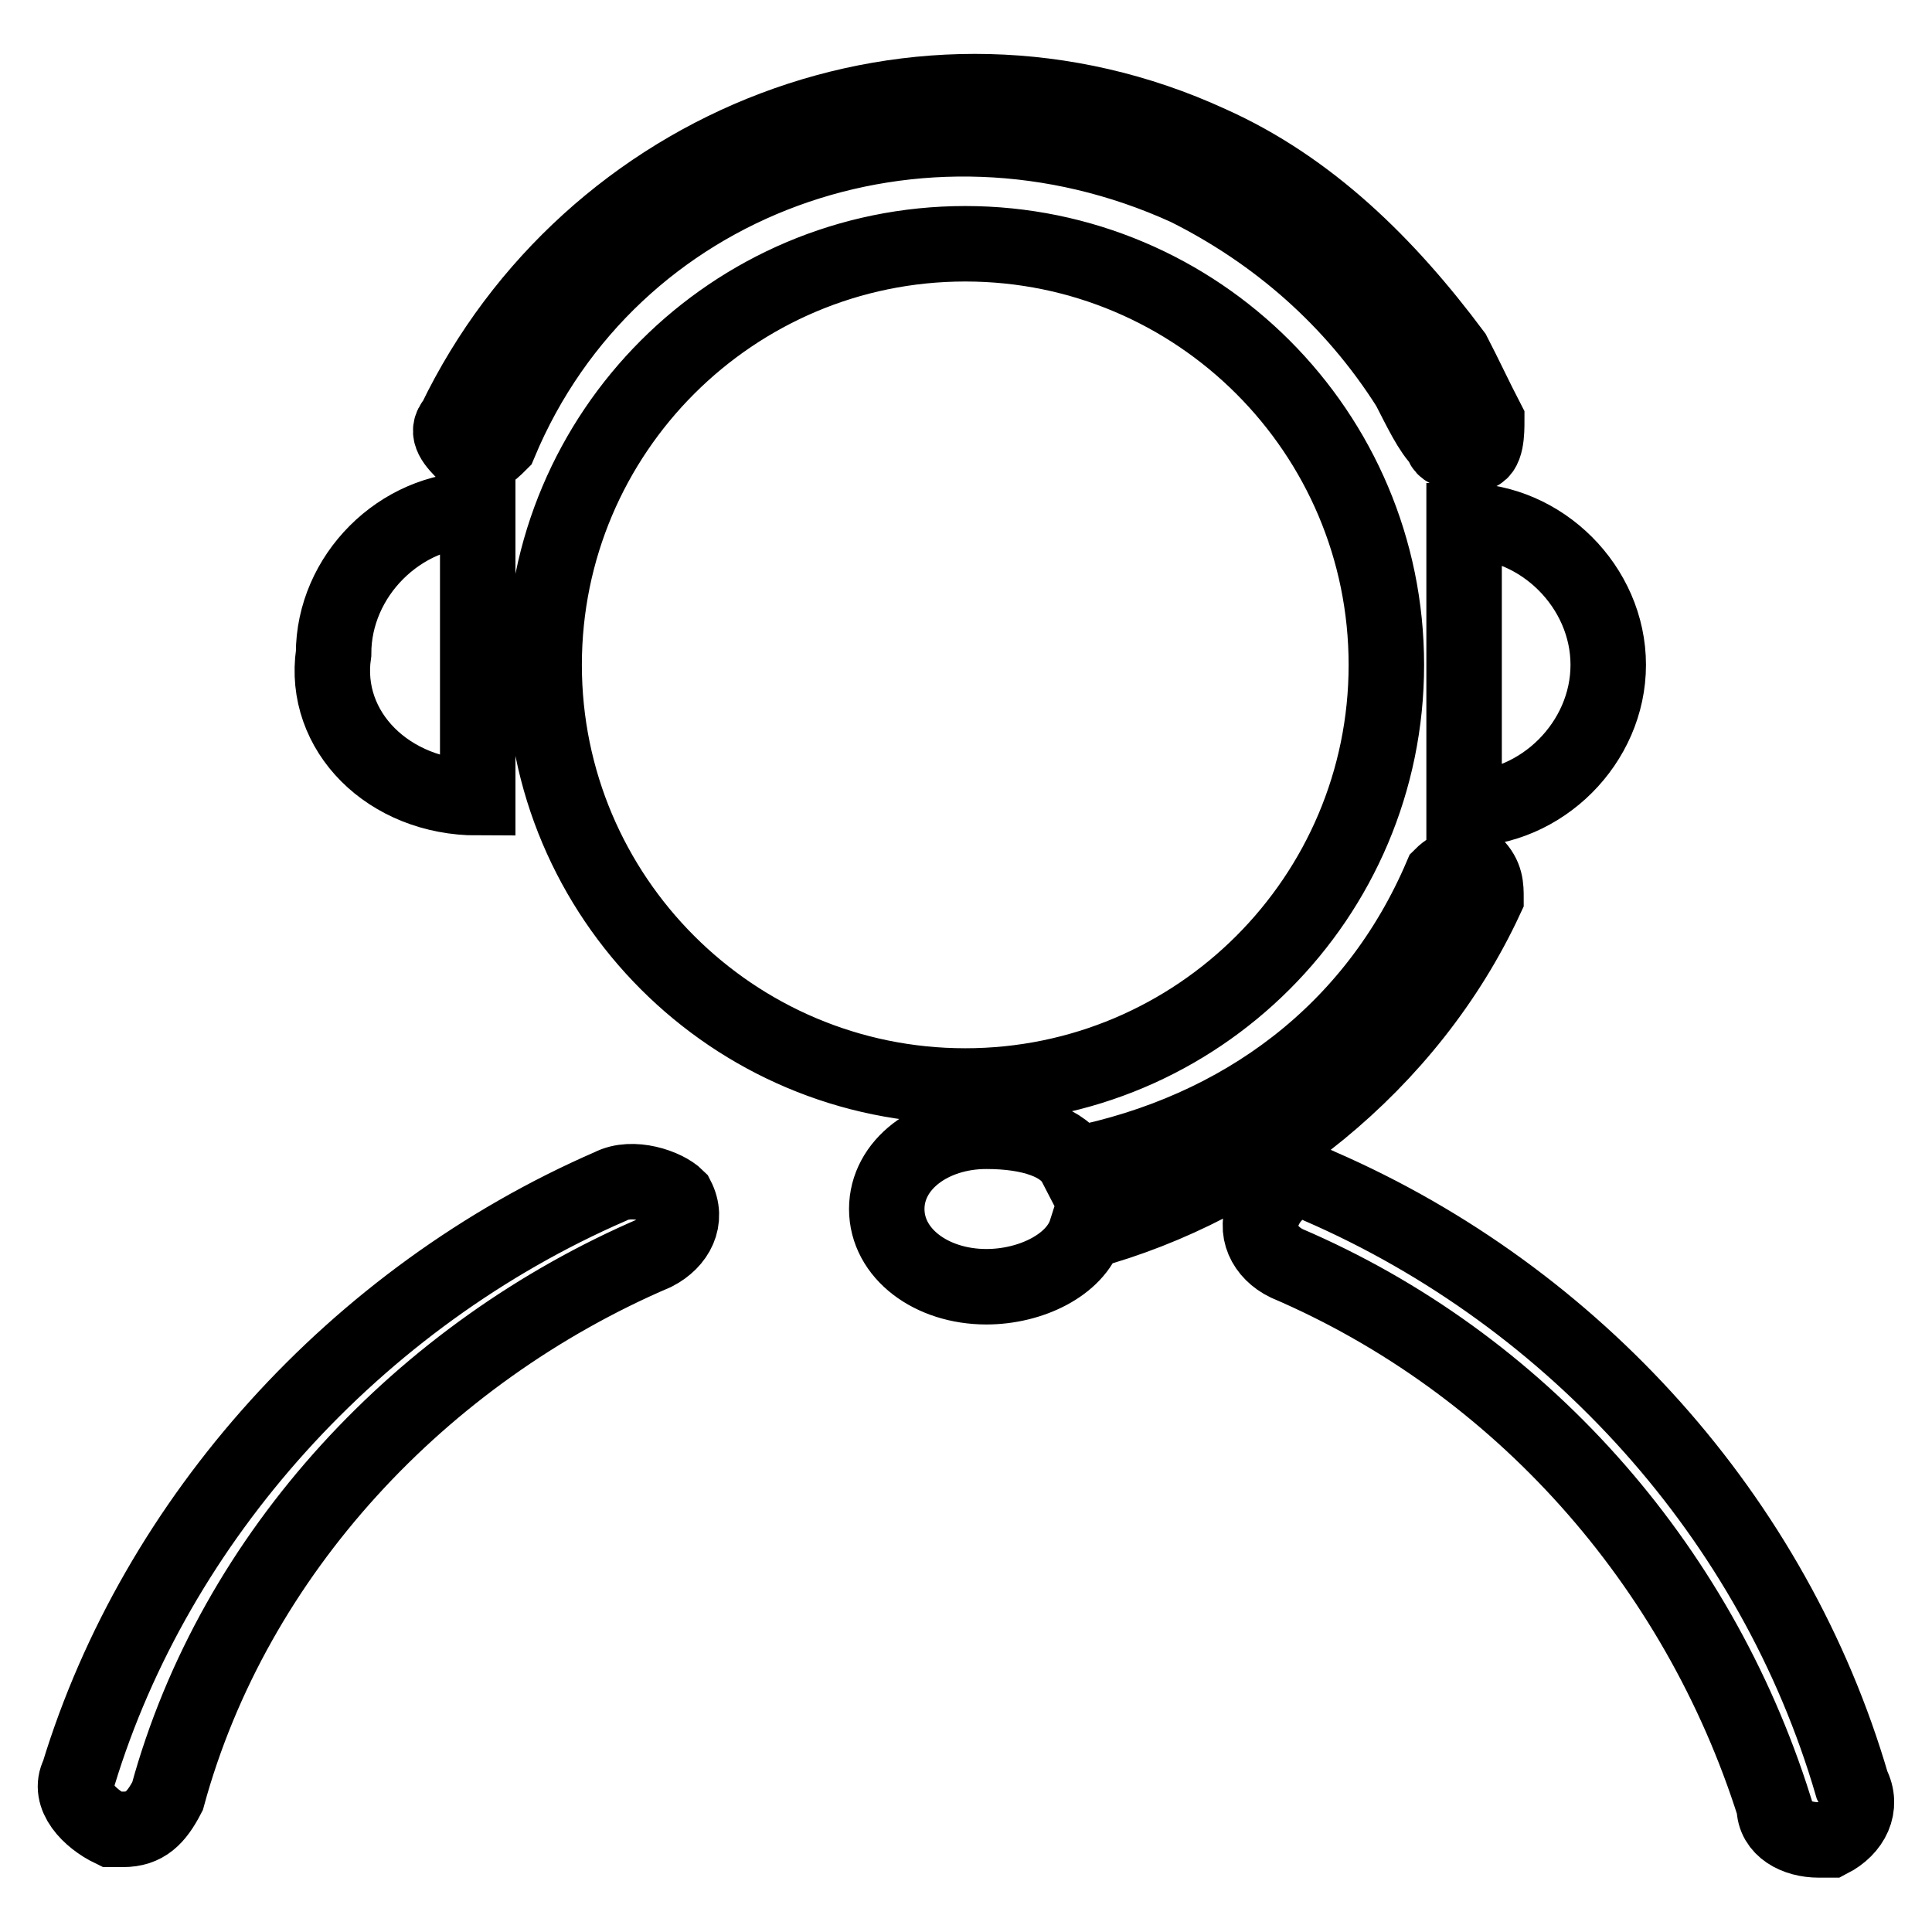 <?xml version="1.0" encoding="utf-8"?>
<!-- Svg Vector Icons : http://www.onlinewebfonts.com/icon -->
<!DOCTYPE svg PUBLIC "-//W3C//DTD SVG 1.1//EN" "http://www.w3.org/Graphics/SVG/1.1/DTD/svg11.dtd">
<svg version="1.1" xmlns="http://www.w3.org/2000/svg" xmlns:xlink="http://www.w3.org/1999/xlink" x="0px" y="0px" viewBox="0 0 256 256" enable-background="new 0 0 256 256" xml:space="preserve">
<g> <path stroke-width="10" fill-opacity="0" stroke="#000000"  d="M245.4,236.5c-10.3-35.3-36.7-64.6-70.5-79.3c-2.9-1.5-5.9,0-7.3,2.9c-1.5,2.9,0,5.9,2.9,7.3 c30.8,13.2,54.4,39.7,64.6,72c0,2.9,2.9,4.4,5.9,4.4h1.5C245.4,242.3,246.9,239.4,245.4,236.5z M80.9,157.2 c-33.8,14.7-60.2,44.1-70.5,77.9c-1.5,2.9,1.5,5.9,4.4,7.3h1.5c2.9,0,4.4-1.5,5.9-4.4c8.8-32.3,33.8-58.8,64.6-72 c2.9-1.5,4.4-4.4,2.9-7.3C88.2,157.2,83.8,155.7,80.9,157.2z M194,107.2c10.3,0,19.1-8.8,19.1-19.1c0-10.3-8.8-19.1-19.1-19.1 V107.2z M63.3,105.7V67.5c-10.3,0-19.1,8.8-19.1,19.1C42.7,96.9,51.5,105.7,63.3,105.7z M72.1,88.1c0,30.8,25,55.8,55.8,55.8 c30.8,0,55.8-25,55.8-55.8s-25-55.8-55.8-55.8C97.1,32.3,72.1,57.3,72.1,88.1z M196.9,119c0-1.5,0-2.9-1.5-4.4 c-1.5,0-2.9,0-4.4,1.5c-8.8,20.6-26.4,33.8-48.5,38.2c-1.5-2.9-5.9-4.4-11.8-4.4c-7.3,0-13.2,4.4-13.2,10.3 c0,5.9,5.9,10.3,13.2,10.3c5.9,0,11.8-2.9,13.2-7.3C166.1,157.2,186.7,141,196.9,119z M61.8,60.2L61.8,60.2c2.9,0,2.9,0,4.4-1.5 C80.9,23.5,122,8.8,157.3,24.9c11.8,5.9,22,14.7,29.4,26.4c1.5,2.9,2.9,5.9,4.4,7.3c0,1.5,2.9,1.5,4.4,1.5c1.5,0,1.5-2.9,1.5-4.4 c-1.5-2.9-2.9-5.9-4.4-8.8c-8.8-11.8-19.1-22-32.3-27.9C122,1.4,78,19.1,60.3,55.8C58.9,57.3,60.3,58.7,61.8,60.2z"/></g>
</svg>